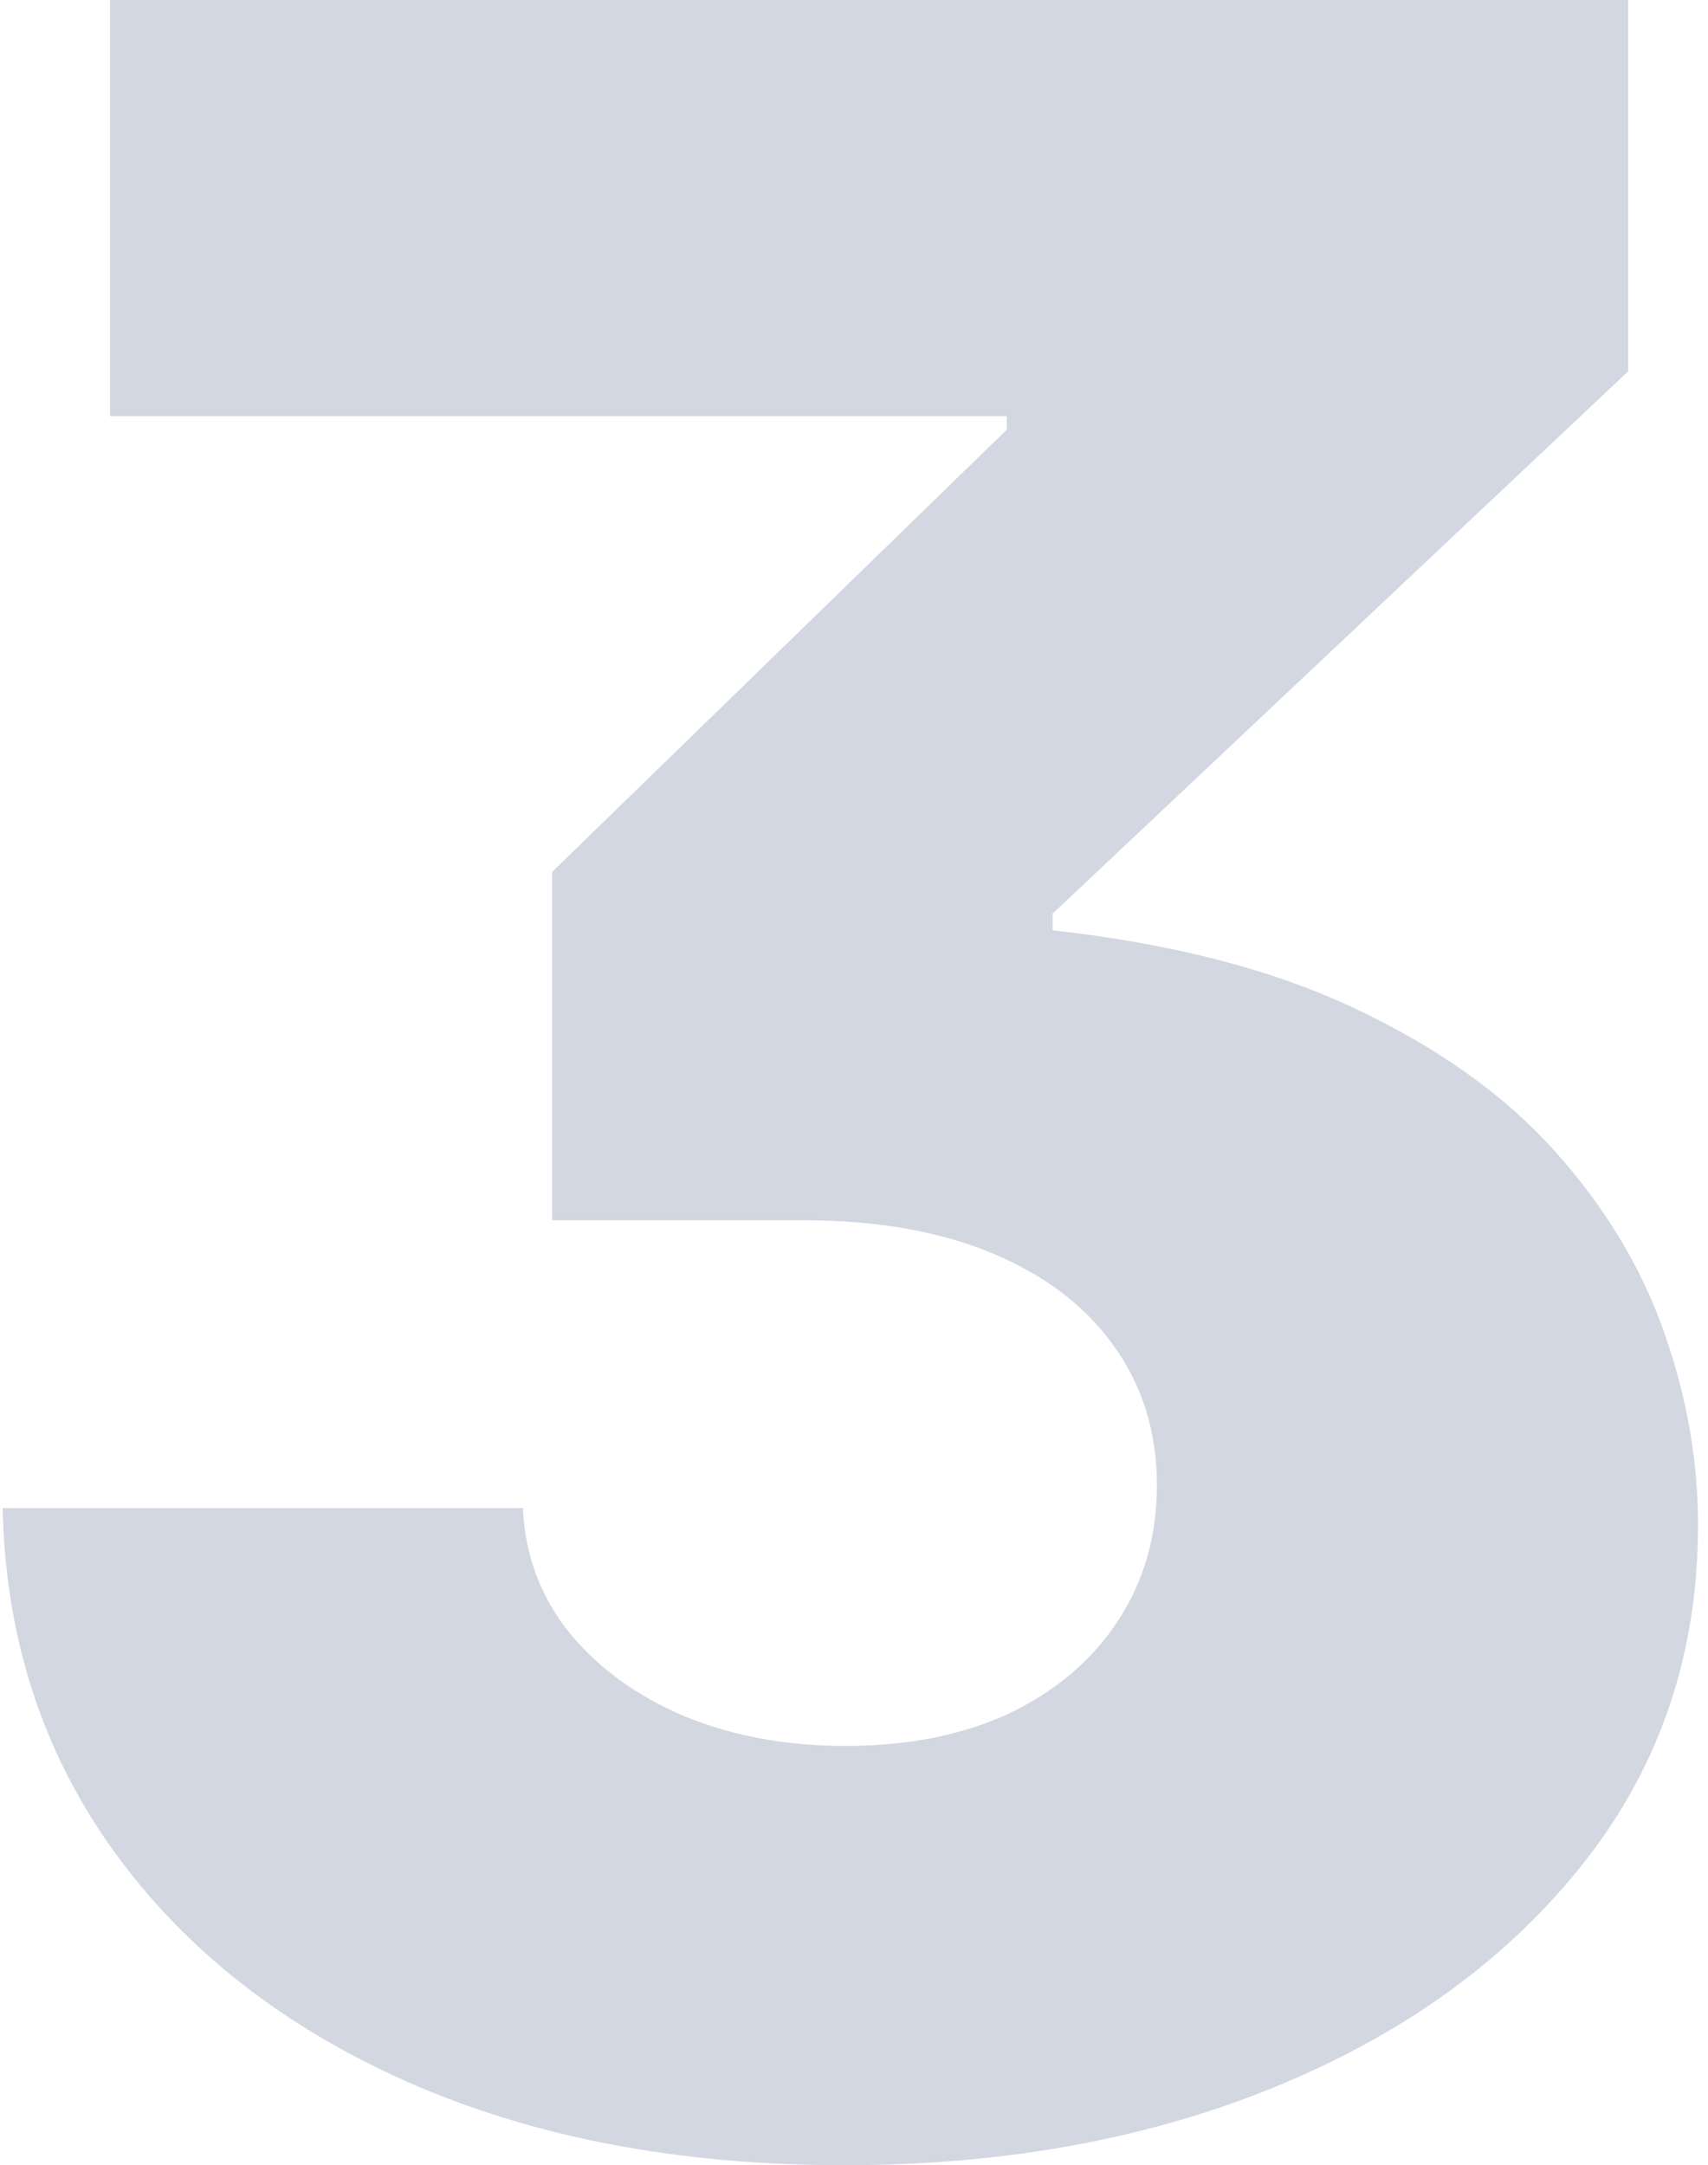 <svg width="101" height="128" viewBox="0 0 101 128" fill="none" xmlns="http://www.w3.org/2000/svg">
<path opacity="0.35" d="M0.156 89.156H30.923C31.046 91.951 31.971 94.418 33.698 96.555C35.424 98.651 37.705 100.295 40.542 101.487C43.378 102.638 46.522 103.214 49.975 103.214C53.675 103.214 56.901 102.577 59.655 101.302C62.409 99.987 64.547 98.178 66.068 95.877C67.63 93.534 68.411 90.841 68.411 87.8C68.411 84.676 67.568 81.942 65.883 79.599C64.239 77.256 61.854 75.427 58.73 74.112C55.606 72.796 51.866 72.139 47.509 72.139H32.65V51.545L59.532 25.403V24.601H6.507V0H96.28V21.95L62.245 54.012V54.998C69.315 55.779 75.275 57.321 80.125 59.622C85.017 61.924 88.942 64.719 91.902 68.008C94.862 71.296 97.019 74.852 98.376 78.674C99.732 82.497 100.411 86.32 100.411 90.143C100.411 97.706 98.191 104.324 93.752 109.996C89.312 115.669 83.29 120.087 75.686 123.252C68.082 126.417 59.491 128 49.913 128C40.131 128 31.519 126.356 24.079 123.067C16.68 119.779 10.885 115.216 6.692 109.38C2.499 103.543 0.321 96.802 0.156 89.156Z" fill="#7E8CAC"/>
</svg>
